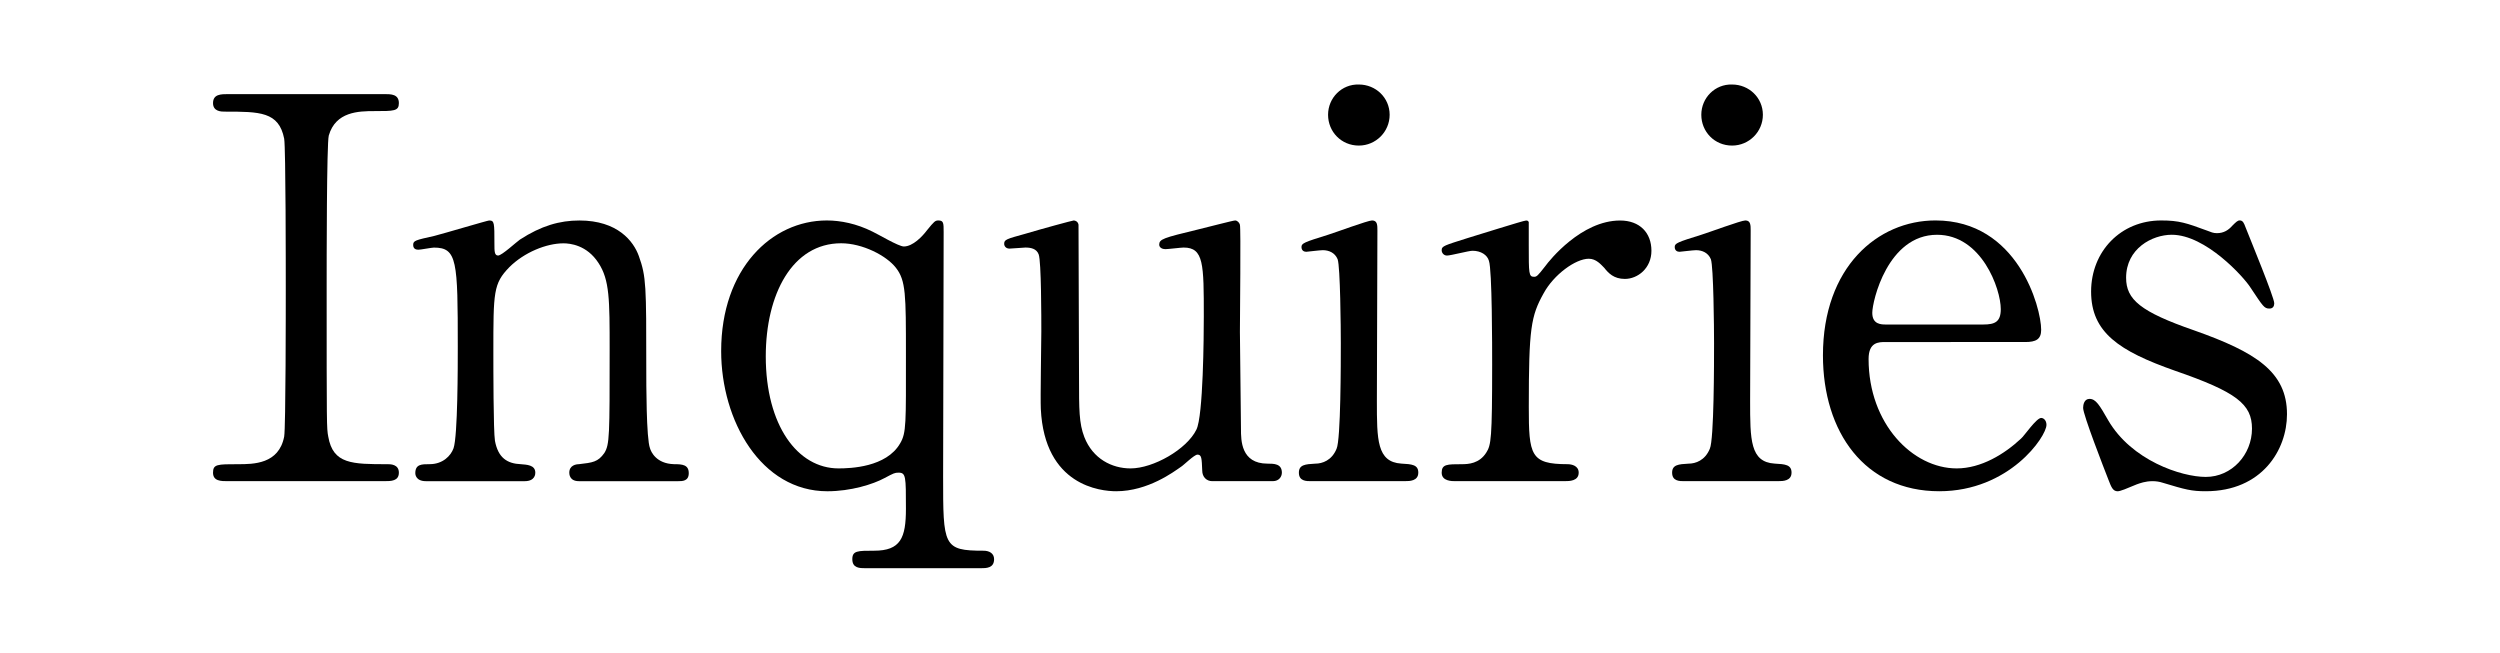 <?xml version="1.0" encoding="utf-8"?>
<!-- Generator: Adobe Illustrator 16.0.0, SVG Export Plug-In . SVG Version: 6.00 Build 0)  -->
<!DOCTYPE svg PUBLIC "-//W3C//DTD SVG 1.1//EN" "http://www.w3.org/Graphics/SVG/1.1/DTD/svg11.dtd">
<svg version="1.1" id="レイヤー_1" xmlns="http://www.w3.org/2000/svg" xmlns:xlink="http://www.w3.org/1999/xlink" x="0px"
	 y="0px" width="141.25px" height="36.879px" viewBox="0 0 141.25 36.879" enable-background="new 0 0 141.25 36.879"
	 xml:space="preserve">
<g>
	<path d="M12.876,27.186c-0.39,0-0.84,0-0.84-0.48c0-0.479,0.24-0.479,1.41-0.479c0.87,0,2.31,0,2.61-1.561
		c0.09-0.511,0.09-7.41,0.09-8.28c0-1.229,0-8.01-0.09-8.55c-0.3-1.529-1.38-1.529-3.36-1.529c-0.18,0-0.66,0-0.66-0.48
		c0-0.51,0.45-0.51,0.87-0.51h8.82c0.36,0,0.81,0,0.81,0.51c0,0.45-0.27,0.45-1.38,0.45c-0.9,0-2.19,0.03-2.58,1.38
		c-0.12,0.42-0.12,7.17-0.12,8.55c0,7.949,0,7.979,0.09,8.46c0.27,1.56,1.35,1.56,3.36,1.56c0.15,0,0.63,0,0.63,0.479
		s-0.45,0.479-0.81,0.479H12.876L12.876,27.186z"/>
	<path d="M32.705,27.186c-0.54,0-0.54-0.42-0.54-0.48c0-0.42,0.39-0.479,0.54-0.479c0.78-0.091,1.08-0.121,1.44-0.631
		c0.3-0.479,0.3-0.99,0.3-5.82c0-2.85,0-3.958-0.63-4.918c-0.66-1.021-1.62-1.11-1.98-1.11c-0.96,0-2.22,0.51-3.06,1.35
		c-0.9,0.931-0.9,1.38-0.9,4.83c0,0.78,0,4.439,0.09,4.979c0.18,0.96,0.69,1.289,1.47,1.32c0.3,0.029,0.81,0.029,0.81,0.479
		c0,0.061,0,0.48-0.6,0.48h-5.58c-0.6,0-0.6-0.42-0.6-0.451c0-0.51,0.36-0.51,0.81-0.51c0.75,0,1.2-0.479,1.35-0.899
		c0.24-0.689,0.24-4.681,0.24-5.729c0-4.859-0.03-5.609-1.35-5.609c-0.12,0-0.75,0.12-0.87,0.12s-0.3-0.03-0.3-0.271
		s0.12-0.27,1.2-0.51c0.48-0.12,3-0.87,3.09-0.87c0.3,0,0.3,0.12,0.3,1.32c0,0.42,0,0.66,0.21,0.66s1.05-0.78,1.23-0.9
		c1.2-0.78,2.25-1.08,3.36-1.08c2.16,0,3.06,1.17,3.36,2.01c0.42,1.17,0.42,1.681,0.42,6.33c0,0.899,0,3.989,0.21,4.529
		c0.06,0.21,0.36,0.87,1.35,0.899c0.48,0,0.84,0.03,0.84,0.51c0,0.451-0.36,0.451-0.6,0.451H32.705z"/>
	<path d="M48.905,32.104c-0.329,0-0.749,0-0.749-0.51c0-0.479,0.3-0.479,1.229-0.479c1.5,0,1.8-0.72,1.8-2.37
		c0-1.829,0-2.04-0.42-2.04c-0.21,0-0.27,0.03-0.78,0.301c-0.659,0.359-1.92,0.75-3.239,0.75c-3.75,0-6-3.989-6-7.92
		c0-4.65,2.85-7.38,5.97-7.38c0.78,0,1.68,0.18,2.58,0.63c0.27,0.12,1.47,0.84,1.77,0.84c0.51,0,1.05-0.569,1.32-0.93
		c0.39-0.479,0.45-0.54,0.63-0.54c0.3,0,0.3,0.15,0.3,0.66c0,1.95-0.03,11.609-0.03,13.8c0,3.93,0,4.199,2.28,4.199
		c0.33,0,0.6,0.149,0.6,0.479c0,0.51-0.449,0.51-0.75,0.51H48.905z M50.855,25.055c0.36-0.6,0.33-1.14,0.33-5.039
		c0-3.359,0-4.171-0.57-4.891c-0.539-0.689-1.89-1.38-3.09-1.38c-2.76,0-4.259,2.88-4.259,6.39c0,3.9,1.799,6.33,4.11,6.33
		C48.036,26.465,50.076,26.404,50.855,25.055z"/>
	<path d="M68.496,27.186c-0.33,0-0.57-0.24-0.57-0.601c-0.03-0.69-0.03-0.899-0.27-0.899c-0.181,0-0.78,0.6-0.931,0.689
		c-0.39,0.27-1.859,1.38-3.659,1.38c-0.87,0-4.05-0.301-4.26-4.649c-0.03-0.631,0.029-3.689,0.029-4.38c0-0.72,0-3.96-0.149-4.35
		c-0.12-0.33-0.45-0.39-0.75-0.39c-0.12,0-0.75,0.06-0.9,0.06c-0.21,0-0.3-0.149-0.3-0.27c0-0.24,0.12-0.271,1.2-0.57
		c0.899-0.27,2.67-0.75,2.729-0.75c0.09,0,0.24,0.061,0.271,0.24c0,0.03,0.029,7.8,0.029,8.67c0,1.77,0,2.55,0.3,3.328
		c0.48,1.23,1.561,1.771,2.61,1.771c1.29,0,3.18-1.08,3.72-2.189c0.39-0.75,0.42-5.34,0.42-6.391c0-2.97,0-3.899-1.14-3.899
		c-0.15,0-0.87,0.09-1.021,0.09c-0.3,0-0.359-0.18-0.359-0.24c0-0.33,0.21-0.39,2.189-0.87c0.51-0.12,1.98-0.51,2.101-0.51
		c0.119,0,0.239,0.12,0.27,0.24c0.06,0.24,0,5.1,0,6.06c0,0.78,0.06,4.62,0.06,5.49c0,0.63,0,1.949,1.5,1.949
		c0.359,0,0.811,0,0.811,0.51c0,0.211-0.15,0.48-0.51,0.48H68.496z"/>
	<path d="M74.076,27.186c-0.271,0-0.689,0-0.689-0.48c0-0.449,0.359-0.479,0.93-0.51c0.391,0,0.931-0.18,1.199-0.84
		c0.24-0.511,0.24-4.891,0.24-5.971c0-0.84-0.029-4.319-0.18-4.739c-0.15-0.36-0.48-0.511-0.84-0.511c-0.15,0-0.9,0.091-0.932,0.091
		c-0.119,0-0.27-0.061-0.27-0.271s0.148-0.27,1.5-0.69c0.39-0.119,2.25-0.81,2.488-0.81c0.302,0,0.302,0.271,0.302,0.57
		c0,1.35-0.03,8.1-0.03,9.629c0,2.189,0,3.449,1.38,3.539c0.601,0.031,0.96,0.062,0.96,0.511c0,0.479-0.51,0.479-0.72,0.479h-5.339
		V27.186z M75.036,6.485c0-0.96,0.778-1.74,1.739-1.71c0.959,0,1.74,0.75,1.74,1.71s-0.781,1.74-1.74,1.74
		C75.786,8.226,75.036,7.445,75.036,6.485z"/>
	<path d="M82.234,27.186c-0.209,0-0.779,0-0.779-0.48c0-0.479,0.301-0.479,1.141-0.479c0.359,0,0.989-0.031,1.381-0.66
		c0.27-0.42,0.33-0.78,0.33-4.979c0-0.96,0-5.34-0.182-5.85c-0.09-0.33-0.449-0.57-0.93-0.57c-0.211,0-1.229,0.271-1.439,0.271
		c-0.181,0-0.301-0.15-0.301-0.301c0-0.239,0.15-0.27,1.471-0.689c0.42-0.12,3.149-0.99,3.301-0.99c0.09,0,0.119,0.03,0.148,0.09
		v1.32c0,1.59,0,1.77,0.3,1.77c0.15,0,0.21-0.06,0.632-0.6c0.238-0.33,2.039-2.58,4.229-2.58c1.109,0,1.77,0.69,1.77,1.71
		c0,0.99-0.779,1.59-1.5,1.59c-0.63,0-0.93-0.33-1.17-0.63c-0.18-0.18-0.449-0.51-0.869-0.51c-0.75,0-1.979,0.899-2.55,1.95
		c-0.72,1.289-0.84,1.979-0.84,6.418c0,2.73,0.09,3.24,2.19,3.24c0.238,0,0.629,0.09,0.629,0.479c0,0.479-0.539,0.479-0.779,0.479
		H82.234L82.234,27.186z"/>
	<path d="M95.164,27.186c-0.271,0-0.689,0-0.689-0.48c0-0.449,0.359-0.479,0.93-0.51c0.391,0,0.931-0.18,1.199-0.84
		c0.24-0.511,0.24-4.891,0.24-5.971c0-0.84-0.029-4.319-0.18-4.739c-0.15-0.36-0.48-0.511-0.84-0.511c-0.15,0-0.9,0.091-0.932,0.091
		c-0.119,0-0.27-0.061-0.27-0.271s0.148-0.27,1.5-0.69c0.391-0.119,2.25-0.81,2.49-0.81c0.301,0,0.301,0.271,0.301,0.57
		c0,1.35-0.031,8.1-0.031,9.629c0,2.189,0,3.449,1.381,3.539c0.6,0.031,0.959,0.062,0.959,0.511c0,0.479-0.51,0.479-0.719,0.479
		h-5.34V27.186z M96.124,6.485c0-0.96,0.778-1.74,1.739-1.71c0.959,0,1.74,0.75,1.74,1.71s-0.781,1.74-1.74,1.74
		C96.874,8.226,96.124,7.445,96.124,6.485z"/>
	<path d="M106.534,19.325c-0.39,0-0.959,0-0.959,0.96c0,3.658,2.489,6.18,4.979,6.18c1.381,0,2.7-0.811,3.631-1.681
		c0.18-0.149,0.869-1.17,1.141-1.17c0.148,0,0.299,0.149,0.299,0.391c0,0.66-2.1,3.75-6.059,3.75c-4.201,0-6.57-3.33-6.57-7.68
		c0-4.98,3.09-7.62,6.359-7.62c4.649,0,5.971,4.92,5.971,6.18c0,0.54-0.301,0.69-0.9,0.69H106.534z M112.055,18.335
		c0.659,0,0.989-0.15,0.989-0.87c0-1.14-1.08-4.2-3.601-4.2c-2.789,0-3.659,3.75-3.659,4.41c0,0.66,0.51,0.66,0.78,0.66H112.055z"/>
	<path d="M124.686,13.025c0.239,0.09,0.358,0.149,0.569,0.149c0.39,0,0.66-0.18,0.869-0.42c0.211-0.21,0.301-0.3,0.42-0.3
		c0.181,0,0.24,0.15,0.33,0.39c0.271,0.69,1.621,3.96,1.621,4.29c0,0.15-0.062,0.3-0.271,0.3c-0.3,0-0.359-0.119-1.08-1.199
		c-0.359-0.57-2.521-2.971-4.439-2.971c-1.109,0-2.58,0.78-2.58,2.431c0,1.229,0.811,1.92,3.84,2.97
		c3.48,1.229,5.25,2.34,5.25,4.739c0,2.011-1.41,4.351-4.59,4.351c-0.809,0-1.139-0.09-2.43-0.479c-0.18-0.061-0.391-0.09-0.57-0.09
		c-0.42,0-0.719,0.119-0.898,0.18c-0.569,0.24-0.932,0.391-1.08,0.391c-0.271,0-0.36-0.24-0.512-0.63
		c-0.27-0.69-1.439-3.69-1.439-4.08c0-0.181,0.062-0.51,0.361-0.51c0.359,0,0.568,0.358,1.049,1.198
		c1.32,2.281,4.142,3.211,5.521,3.211c1.472,0,2.61-1.26,2.61-2.729c0-1.38-0.87-2.069-4.352-3.271
		c-3.148-1.109-4.738-2.159-4.738-4.47c0-2.279,1.681-4.02,3.959-4.02C123.124,12.455,123.544,12.605,124.686,13.025z"/>
</g>
</svg>
